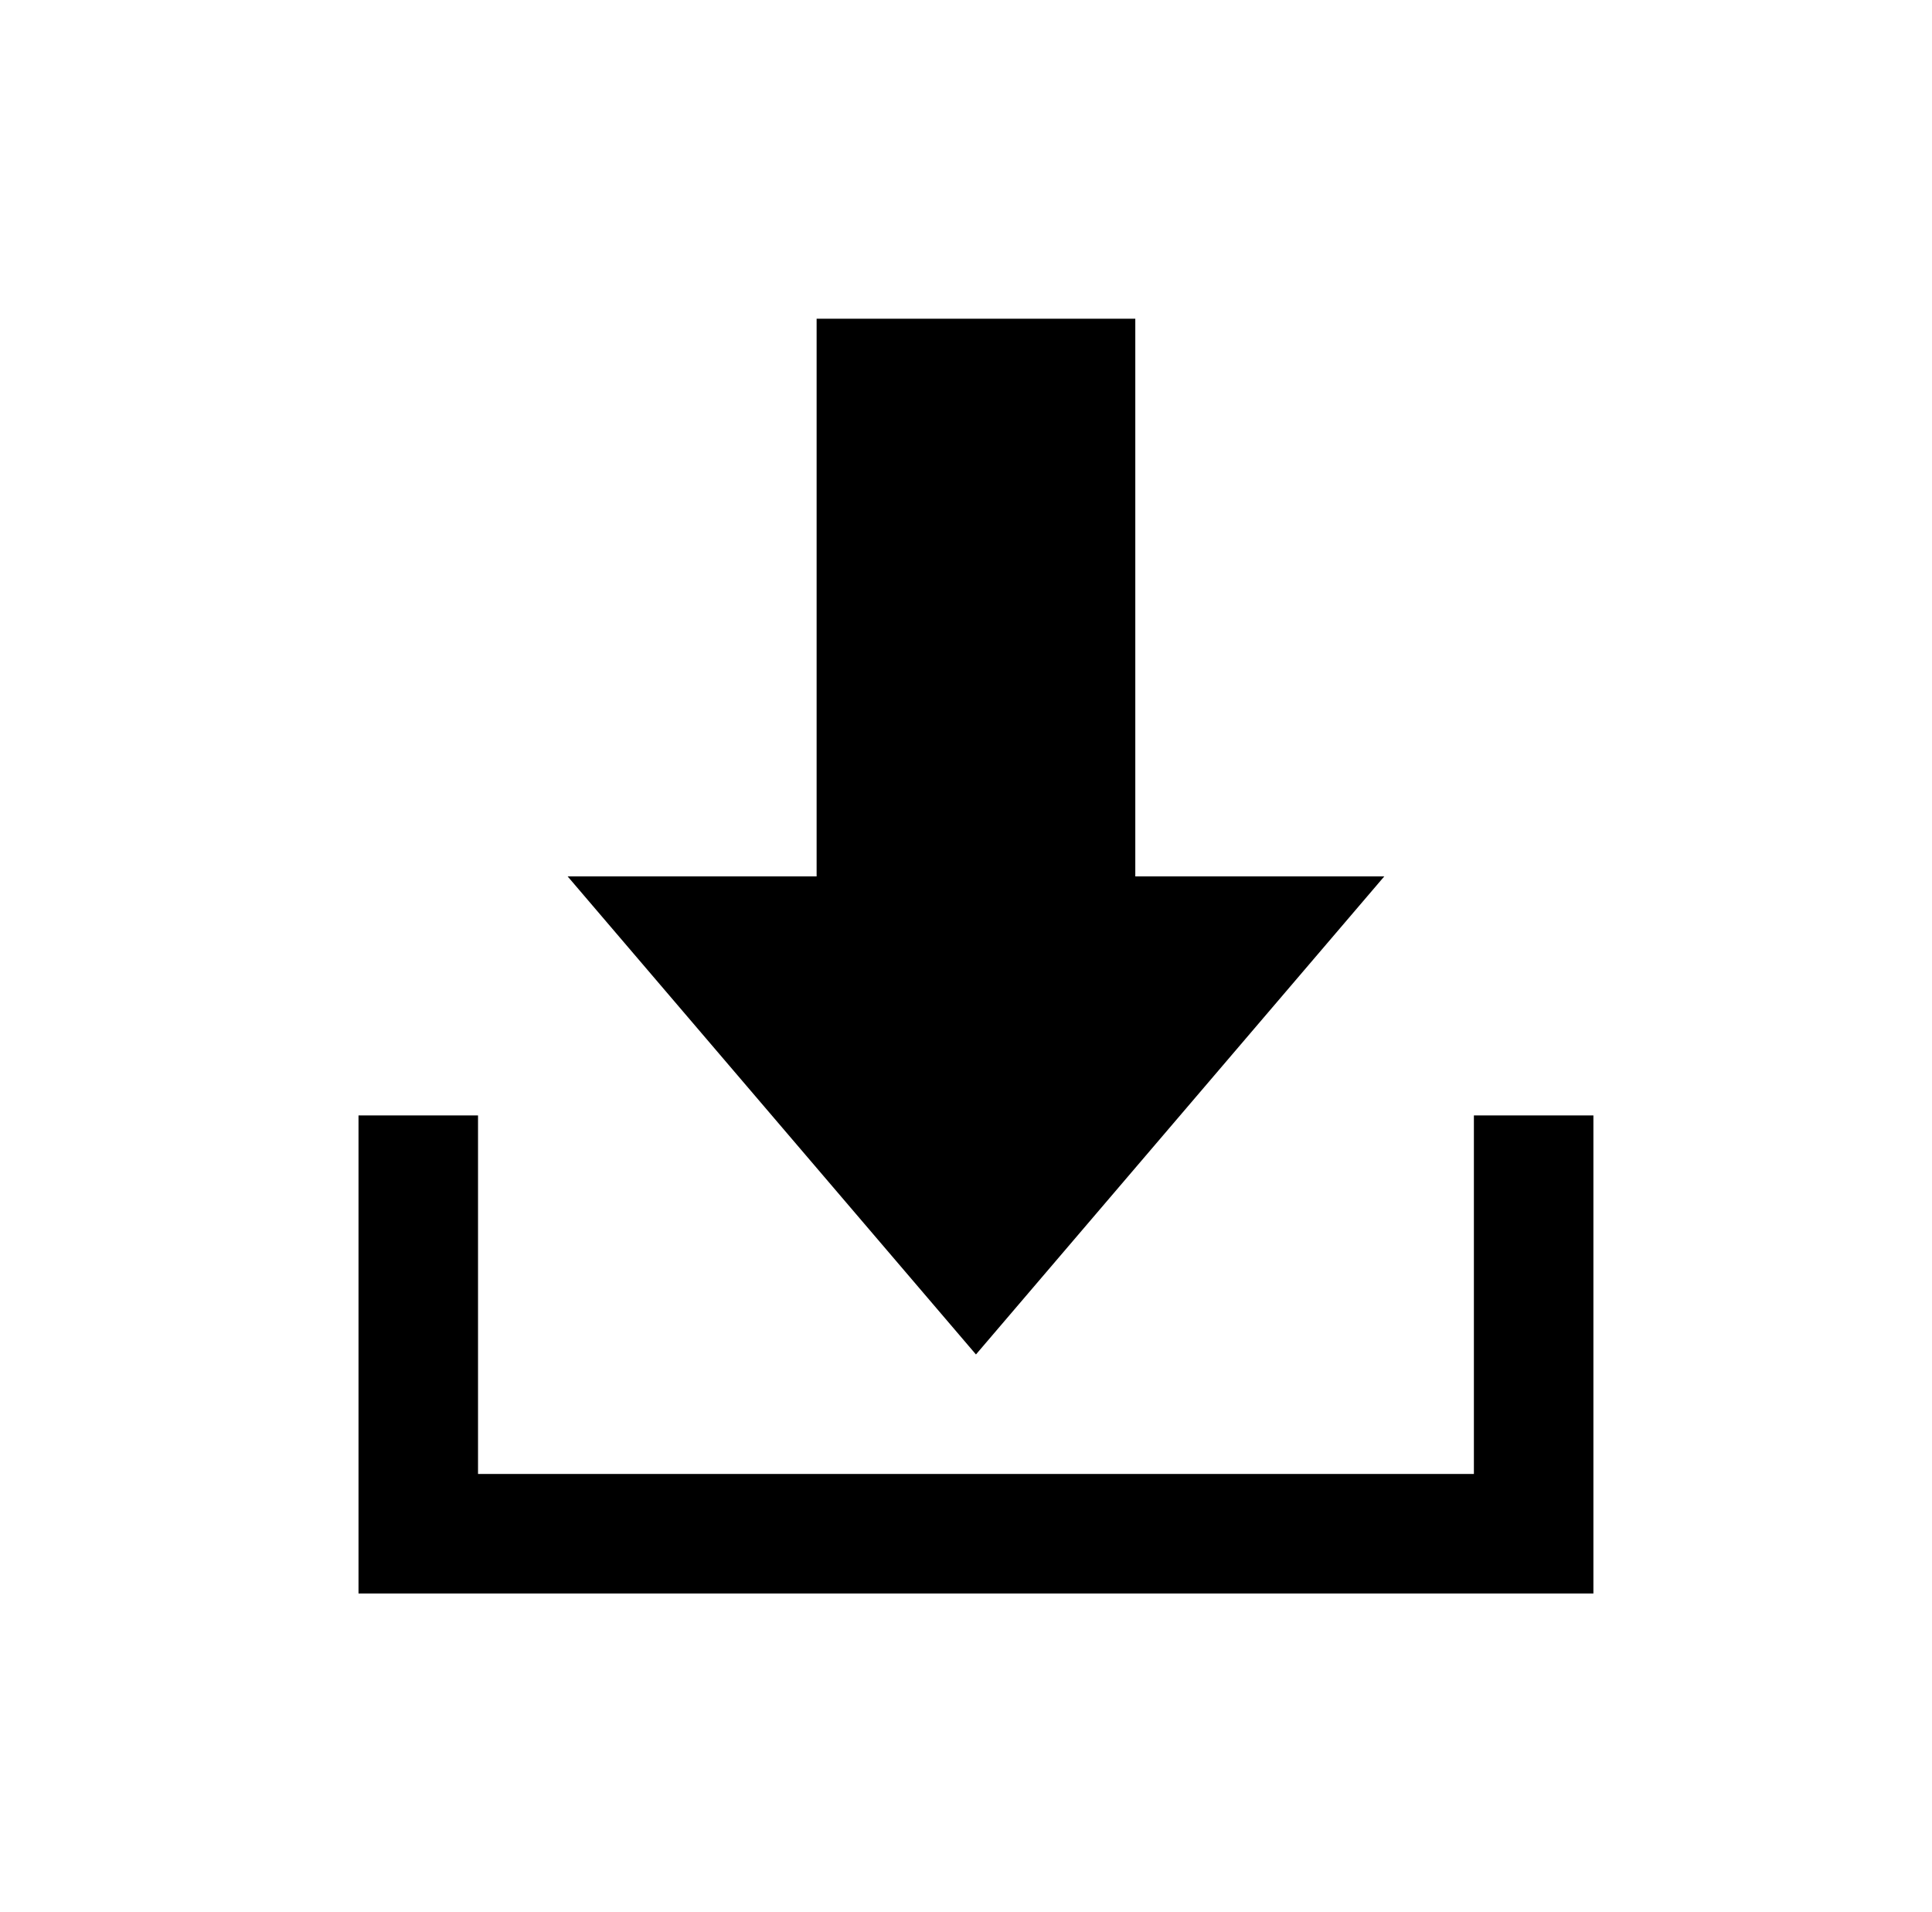 <svg width="97" height="96" xmlns="http://www.w3.org/2000/svg" xmlns:xlink="http://www.w3.org/1999/xlink" xml:space="preserve" overflow="hidden"><defs><clipPath id="clip0"><rect x="72" y="160" width="97" height="96"/></clipPath><clipPath id="clip1"><rect x="73" y="160" width="96" height="96"/></clipPath><clipPath id="clip2"><rect x="73" y="160" width="96" height="96"/></clipPath><clipPath id="clip3"><rect x="73" y="160" width="96" height="96"/></clipPath></defs><g clip-path="url(#clip0)" transform="translate(-72 -160)"><g clip-path="url(#clip1)"><g clip-path="url(#clip2)"><g clip-path="url(#clip3)"><path d="M141.5 204 129 204 129 176 113 176 113 204 100.5 204 121 228Z" fill="#000000" fill-rule="nonzero" fill-opacity="1"/><path d="M146 216 146 234 96 234 96 216 90 216 90 240 152 240 152 216Z" fill="#000000" fill-rule="nonzero" fill-opacity="1"/></g></g></g></g></svg>
